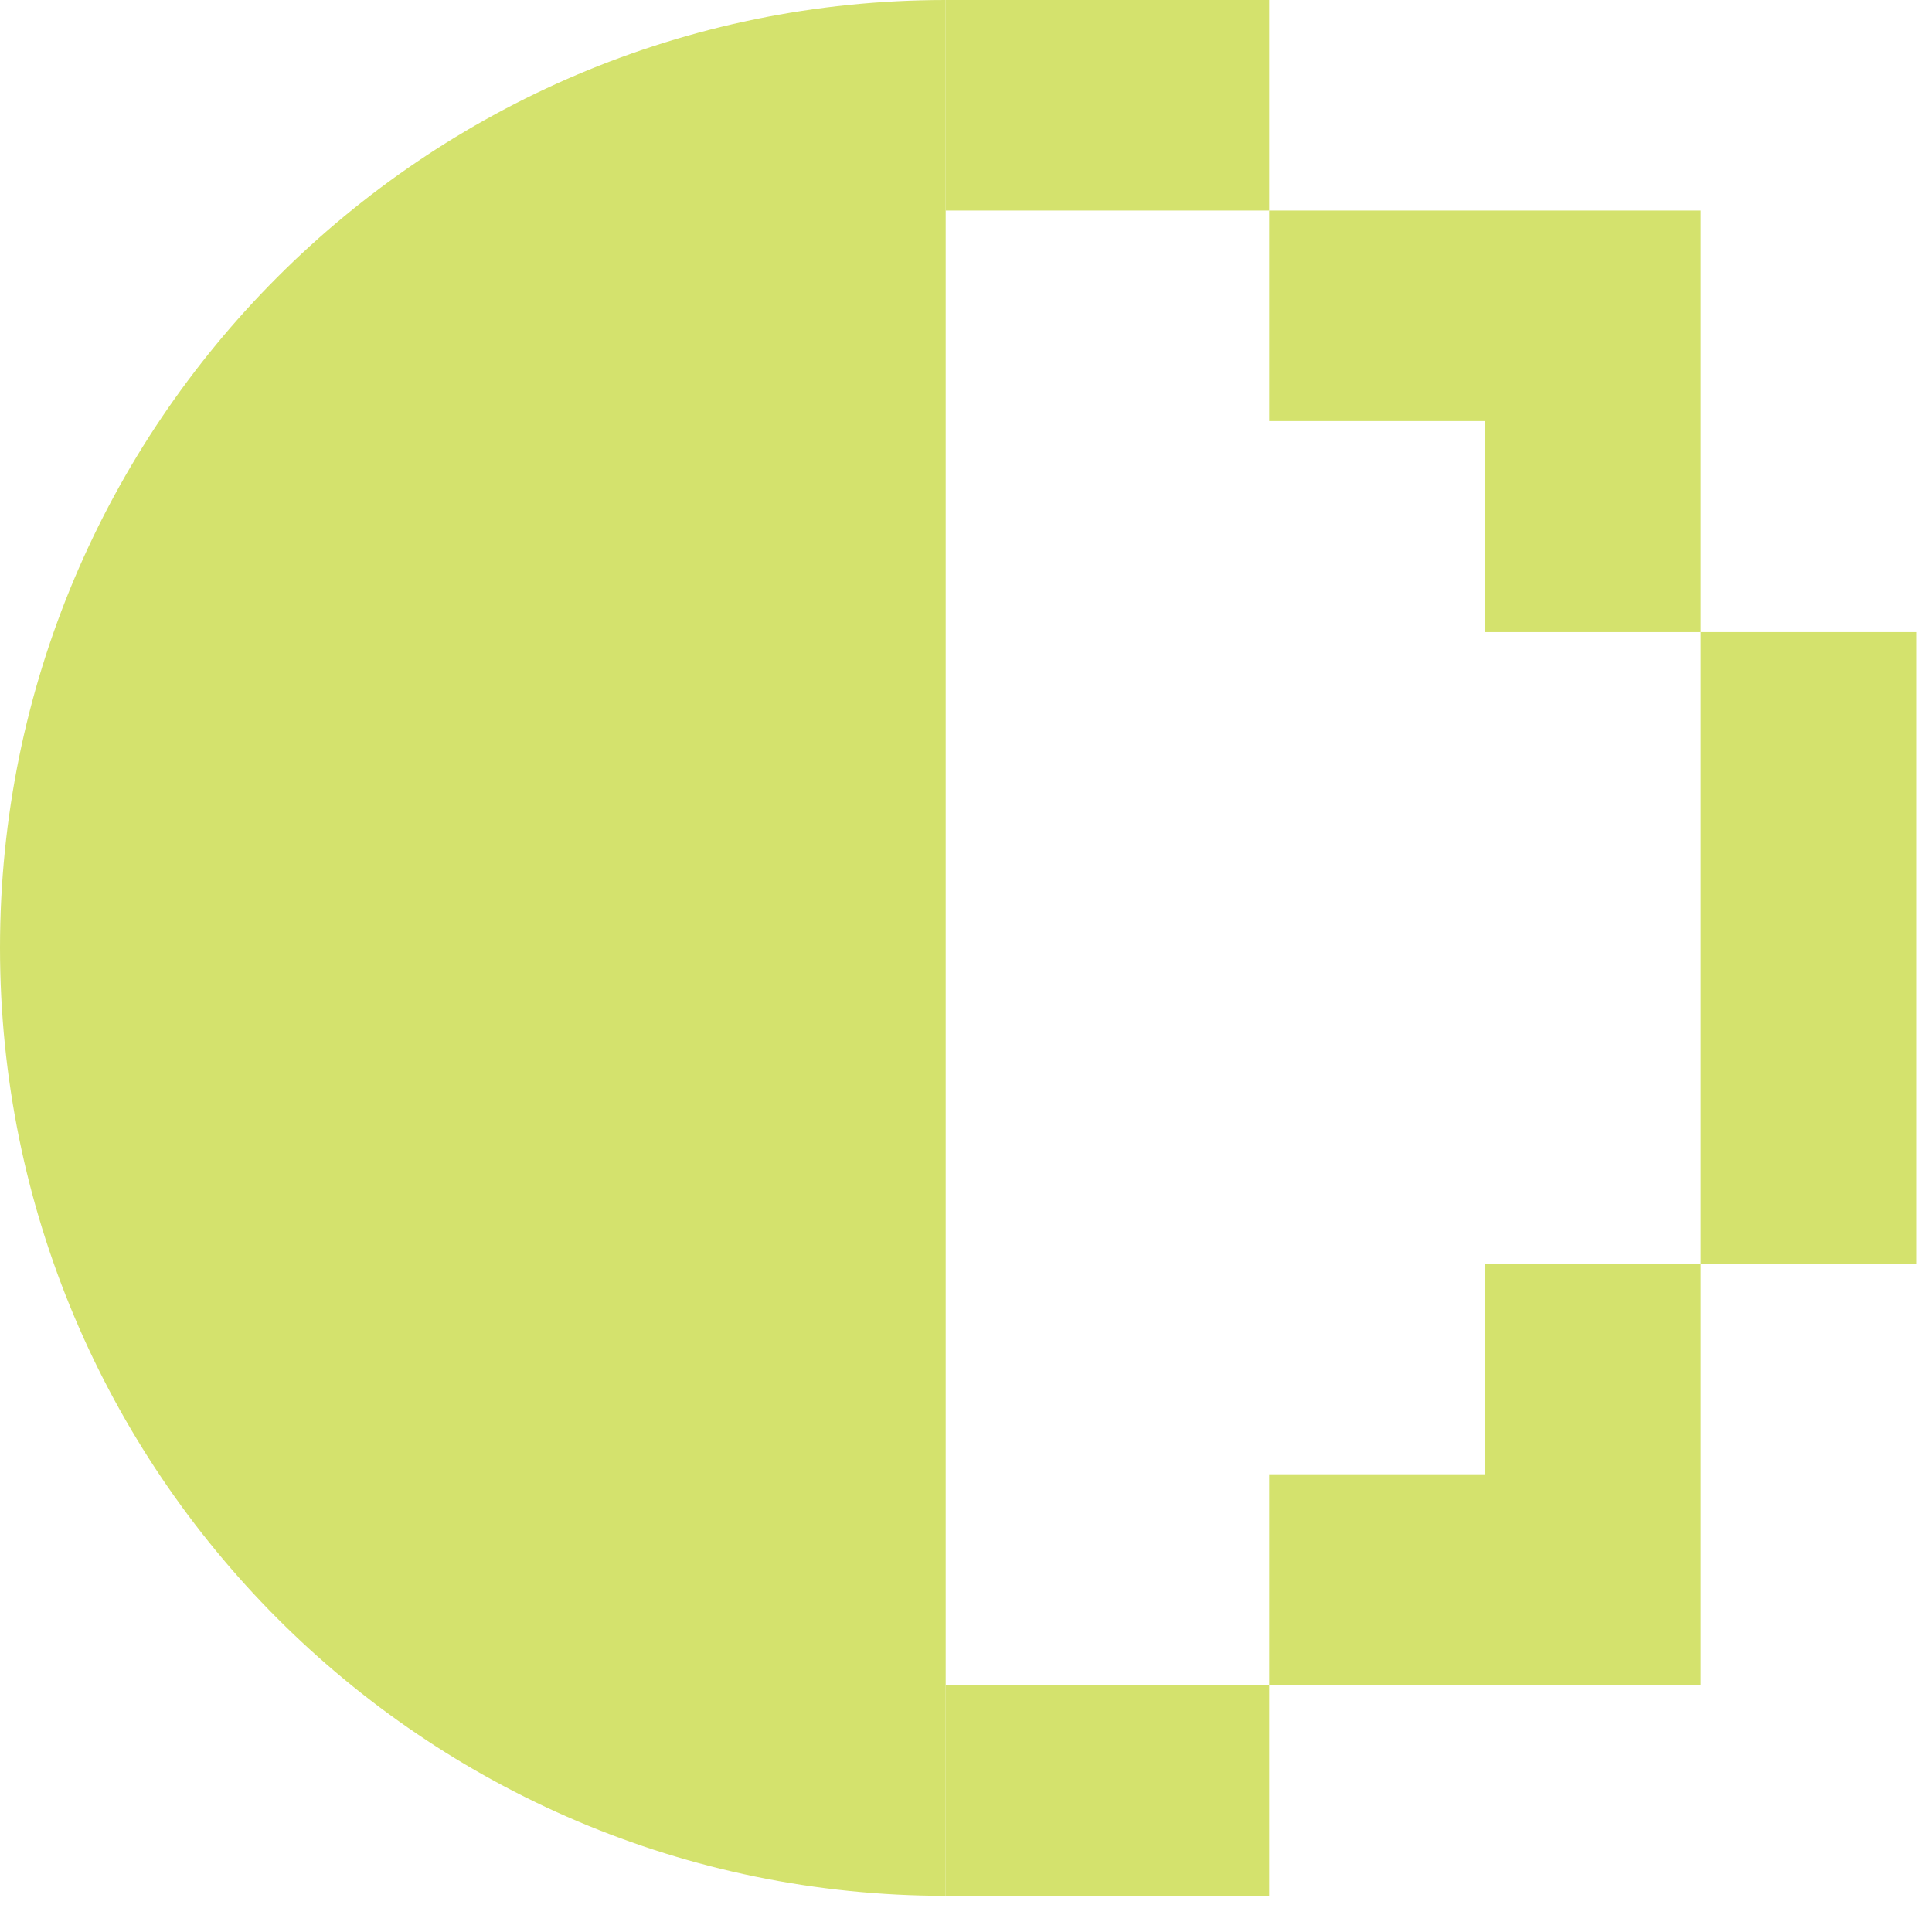 <svg xmlns="http://www.w3.org/2000/svg" width="39" height="39" viewBox="0 0 39 39" fill="none"><g clip-path="url(#clip0_1873_875)"><path d="M23.44 4.25H25.62V0H19.09V4.25H21.27H23.44Z" fill="#D4E26D"></path><path d="M21.27 34.02H19.09V38.27H25.62V34.02H23.44H21.27Z" fill="#D4E26D"></path><path d="M29.98 29.76H25.62V34.02H34.33V25.51H29.98V29.76Z" fill="#D4E26D"></path><path d="M34.33 17.01V25.51H38.68V12.76H34.33V17.01Z" fill="#D4E26D"></path><path d="M29.98 8.5V12.76H34.33V4.25H25.62V8.5H29.98Z" fill="#D4E26D"></path><path d="M19.09 38.27C8.55 38.27 0 29.7 0 19.13C0 8.56 8.55 0 19.09 0" fill="#D4E26D"></path></g><defs><clipPath id="clip0_1873_875"><rect width="38.68" height="38.27" fill="white"></rect></clipPath></defs></svg>